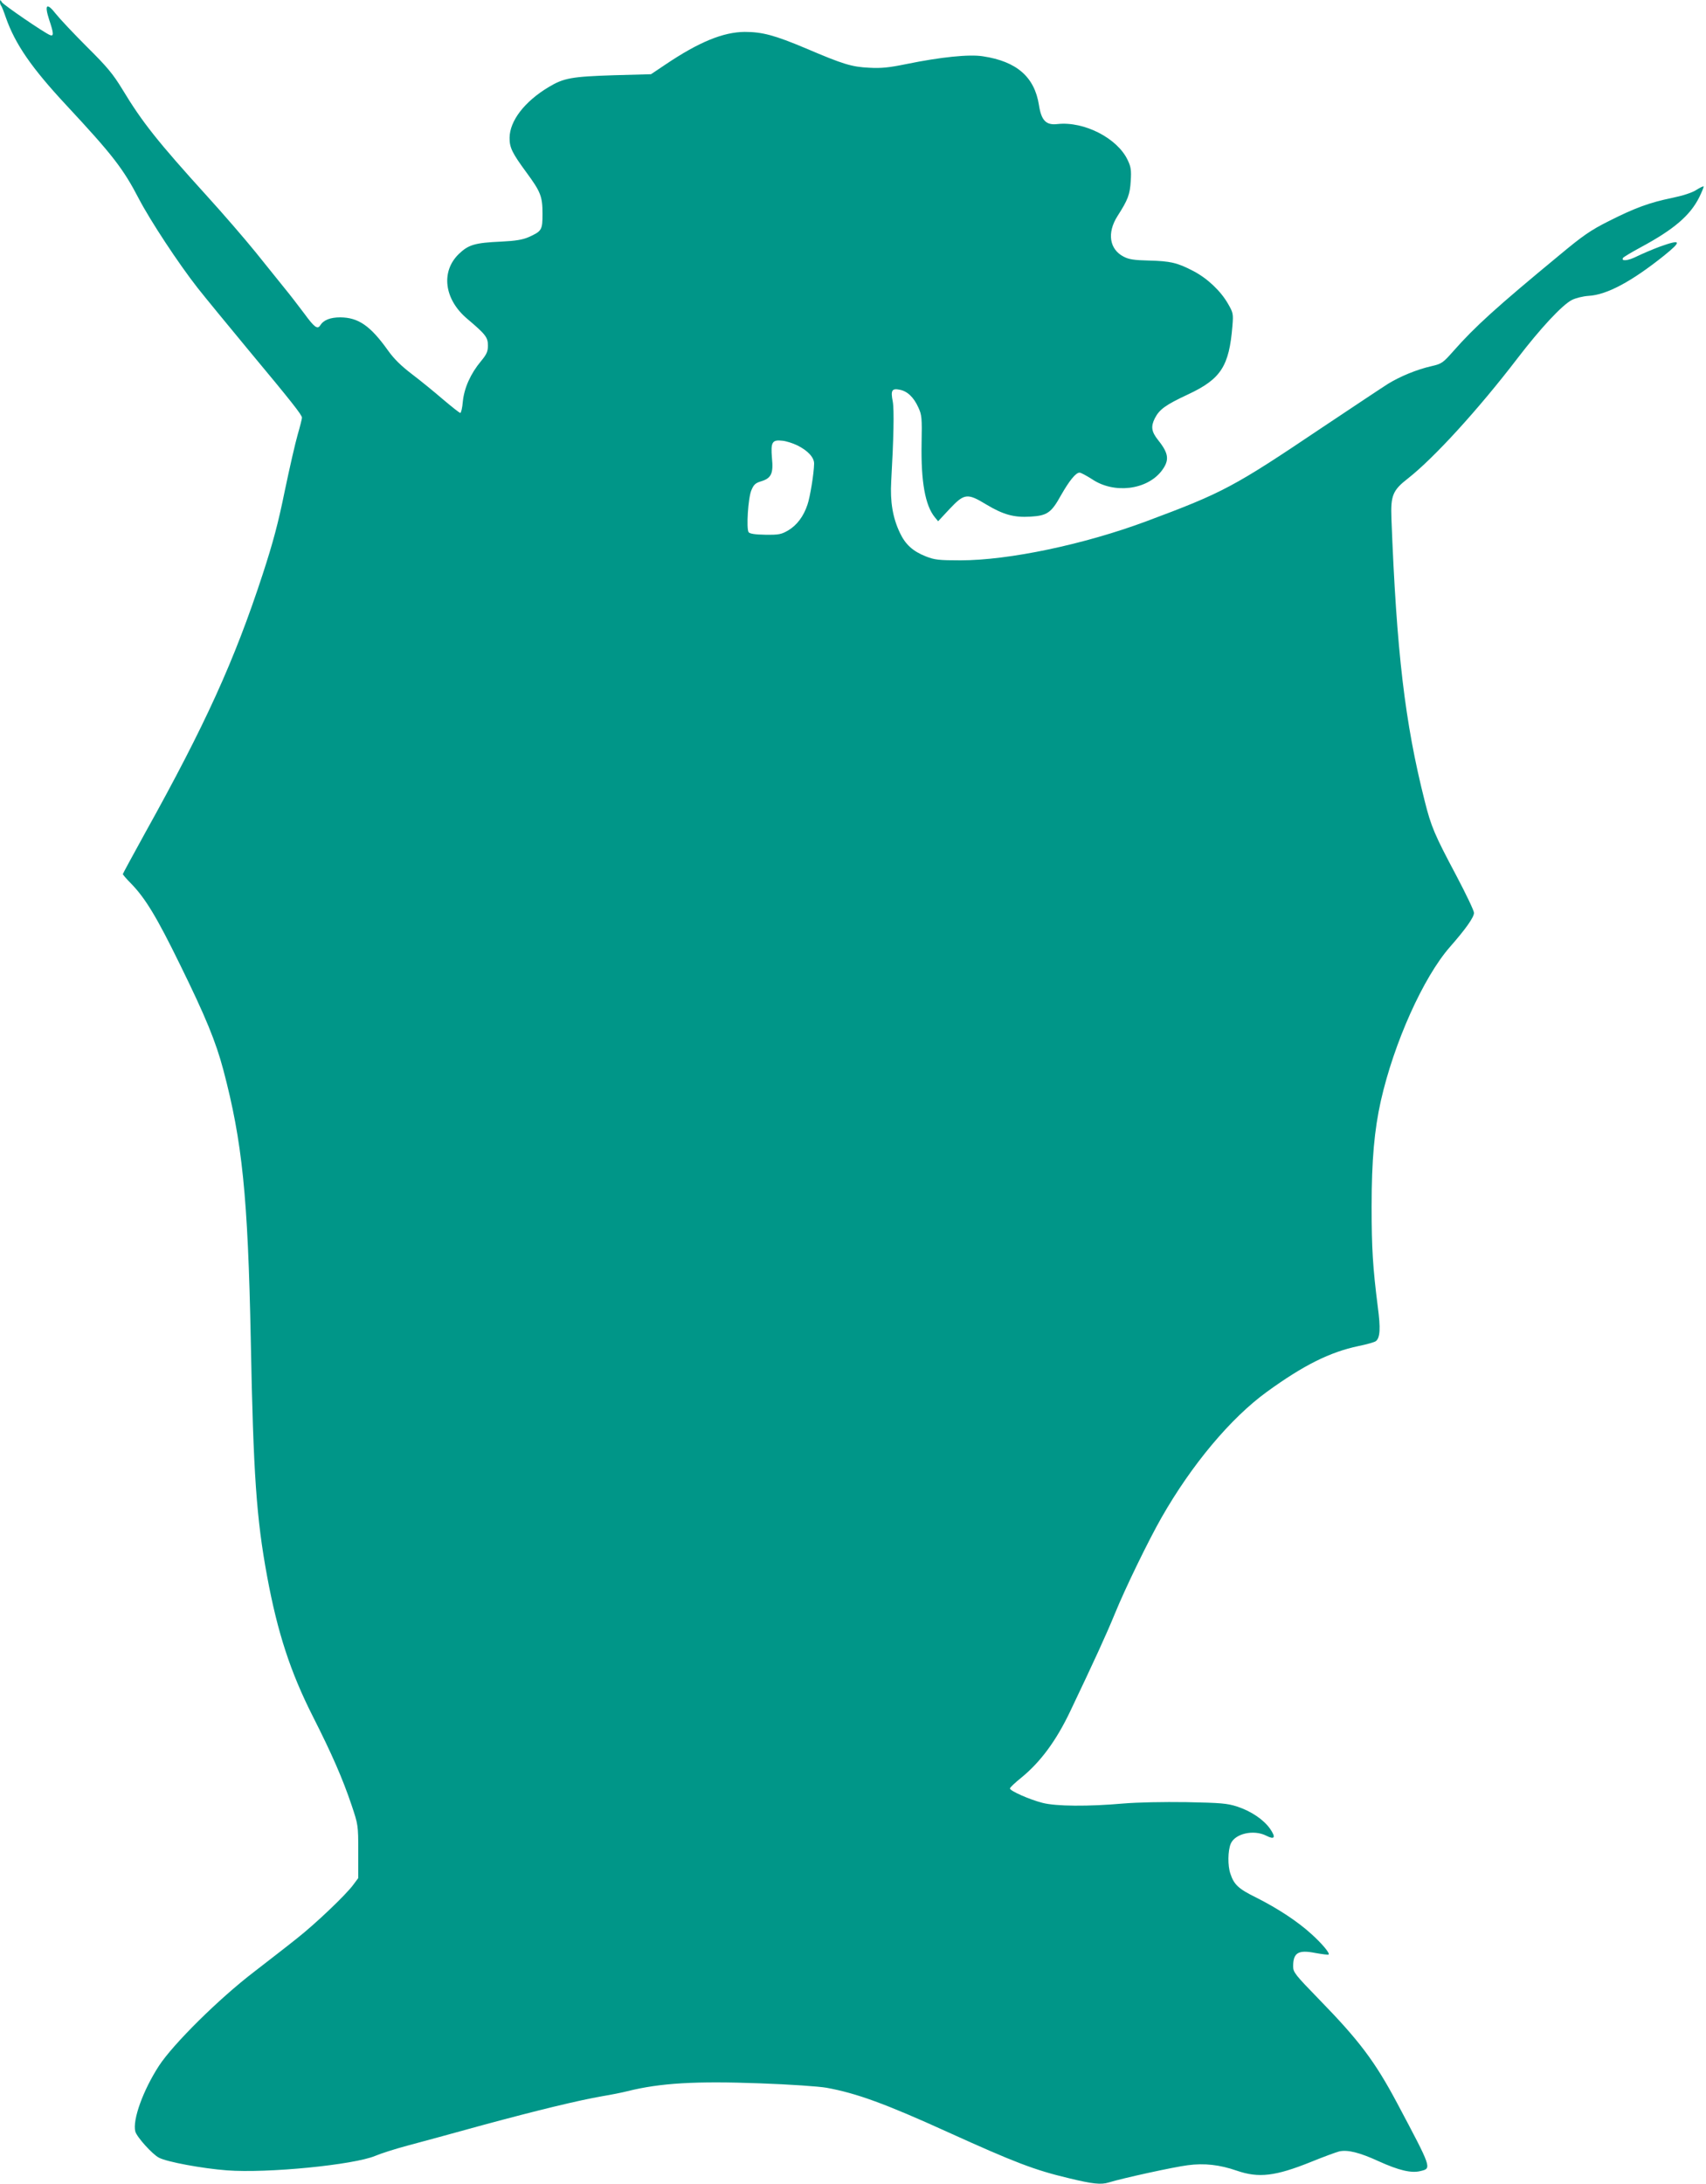 <?xml version="1.0" standalone="no"?>
<!DOCTYPE svg PUBLIC "-//W3C//DTD SVG 20010904//EN"
 "http://www.w3.org/TR/2001/REC-SVG-20010904/DTD/svg10.dtd">
<svg version="1.0" xmlns="http://www.w3.org/2000/svg"
 width="1000pt" height="1280pt" viewBox="0 0 1000 1280"
 preserveAspectRatio="xMidYMid meet">
<g transform="translate(0,1280) scale(0.1,-0.1)"
fill="#009688" stroke="none">
<path d="M0 12789 c0 -9 3 -18 6 -22 4 -3 16 -34 28 -69 55 -157 151 -296 357
-517 269 -289 331 -369 423 -546 68 -130 232 -379 344 -522 44 -56 179 -220
299 -365 255 -306 313 -380 313 -396 0 -6 -11 -51 -25 -99 -14 -48 -48 -197
-76 -331 -38 -187 -68 -300 -130 -490 -166 -507 -336 -880 -688 -1513 -72
-131 -131 -239 -131 -242 0 -3 21 -28 47 -54 85 -87 152 -198 288 -476 151
-307 210 -452 254 -617 111 -420 144 -737 161 -1585 15 -787 33 -1044 96
-1385 61 -329 136 -559 268 -820 111 -219 174 -363 227 -520 38 -114 39 -116
39 -271 l0 -156 -29 -39 c-43 -59 -224 -231 -331 -315 -52 -42 -165 -129 -250
-195 -208 -159 -475 -424 -558 -551 -93 -143 -156 -317 -139 -385 9 -33 100
-134 139 -154 48 -25 254 -63 398 -74 237 -18 744 32 870 85 30 13 114 40 185
59 72 19 270 73 440 120 329 89 564 146 708 171 48 8 114 21 145 29 193 48
399 60 777 46 171 -6 346 -18 390 -26 176 -32 346 -94 711 -260 393 -178 507
-222 709 -270 140 -34 189 -39 234 -25 85 26 383 91 463 101 97 13 187 3 288
-32 128 -44 225 -33 436 52 71 29 145 56 164 61 49 11 119 -6 232 -58 117 -53
191 -71 245 -57 66 16 67 13 -138 399 -130 244 -222 366 -456 606 -141 145
-153 160 -153 194 0 80 29 99 130 79 40 -7 76 -12 78 -9 8 8 -39 64 -101 120
-81 74 -197 150 -324 214 -104 51 -130 76 -151 140 -16 46 -15 134 2 175 25
60 135 85 209 47 49 -25 57 -10 21 42 -38 53 -110 102 -192 129 -59 19 -95 22
-297 26 -139 2 -285 -1 -370 -8 -204 -18 -396 -17 -475 4 -75 19 -190 70 -190
84 0 6 30 34 66 63 113 92 206 218 288 391 141 296 209 444 262 573 60 147
195 425 272 560 176 309 405 583 617 737 216 157 371 234 538 269 49 10 95 23
102 29 25 20 28 75 11 202 -29 229 -36 341 -36 587 0 272 16 449 54 619 77
341 249 724 405 902 93 106 141 174 141 200 0 13 -47 111 -104 219 -127 239
-147 285 -185 437 -116 458 -165 874 -195 1656 -5 134 8 165 97 234 154 121
413 405 642 704 134 175 261 312 319 342 22 11 65 22 98 24 107 6 252 84 441
235 108 87 103 99 -25 53 -40 -15 -99 -40 -132 -56 -53 -27 -96 -31 -82 -9 4
5 50 33 104 62 193 104 288 185 342 292 16 33 28 62 26 64 -2 3 -22 -7 -44
-21 -25 -16 -79 -33 -141 -46 -132 -27 -219 -59 -371 -136 -106 -53 -152 -85
-290 -200 -367 -303 -494 -418 -621 -562 -61 -69 -68 -74 -128 -88 -85 -19
-184 -60 -254 -103 -32 -20 -209 -138 -395 -262 -512 -344 -572 -376 -1022
-544 -365 -136 -807 -229 -1090 -229 -128 0 -152 3 -203 23 -76 30 -120 70
-152 138 -42 88 -58 182 -51 303 14 247 18 418 9 467 -13 65 -5 78 40 69 45
-8 83 -44 110 -104 20 -43 22 -60 19 -212 -4 -222 21 -363 78 -432 l19 -23 68
73 c85 90 103 93 213 26 100 -60 163 -78 260 -72 98 6 122 22 179 125 49 86
87 133 109 133 8 0 41 -18 74 -39 128 -86 319 -63 406 48 48 63 44 102 -19
181 -40 50 -44 80 -20 128 27 53 63 79 196 141 192 90 240 165 259 401 6 71 4
78 -26 130 -43 75 -121 149 -204 192 -92 48 -133 58 -261 61 -86 2 -117 7
-147 23 -83 43 -98 139 -36 237 62 97 73 126 78 206 4 64 1 84 -18 123 -60
128 -255 228 -411 211 -67 -8 -95 20 -109 111 -26 165 -130 256 -328 286 -80
13 -247 -4 -452 -46 -98 -20 -144 -25 -215 -21 -103 5 -152 20 -370 113 -185
78 -257 97 -360 97 -126 -1 -268 -59 -464 -191 l-85 -57 -220 -6 c-245 -8
-292 -16 -381 -70 -140 -84 -227 -197 -228 -296 -1 -58 16 -91 99 -204 83
-113 94 -140 94 -242 0 -95 -4 -102 -82 -137 -35 -15 -76 -22 -160 -26 -155
-7 -192 -18 -249 -73 -106 -103 -85 -265 48 -378 110 -93 123 -110 123 -158 0
-35 -7 -51 -40 -91 -62 -74 -99 -158 -107 -237 -3 -37 -10 -67 -15 -67 -5 0
-50 36 -101 79 -51 44 -132 110 -182 148 -62 47 -106 90 -140 138 -104 146
-174 194 -280 195 -60 0 -99 -16 -118 -47 -16 -25 -34 -12 -94 70 -34 45 -85
112 -115 148 -29 36 -105 131 -169 210 -64 79 -191 226 -282 326 -292 322
-383 436 -500 630 -55 90 -89 131 -207 248 -77 77 -159 164 -182 193 -54 69
-69 57 -40 -33 27 -80 28 -99 6 -91 -34 13 -273 177 -283 193 -9 15 -10 16
-11 2z m4673 -2599 c63 -31 100 -72 99 -108 -1 -58 -24 -197 -39 -240 -23 -69
-62 -120 -112 -150 -41 -24 -55 -27 -135 -26 -62 1 -91 6 -98 15 -14 22 -3
199 16 245 14 34 24 43 57 53 60 18 73 46 64 136 -8 94 1 109 61 102 23 -2 62
-15 87 -27z"/>
</g>
</svg>
